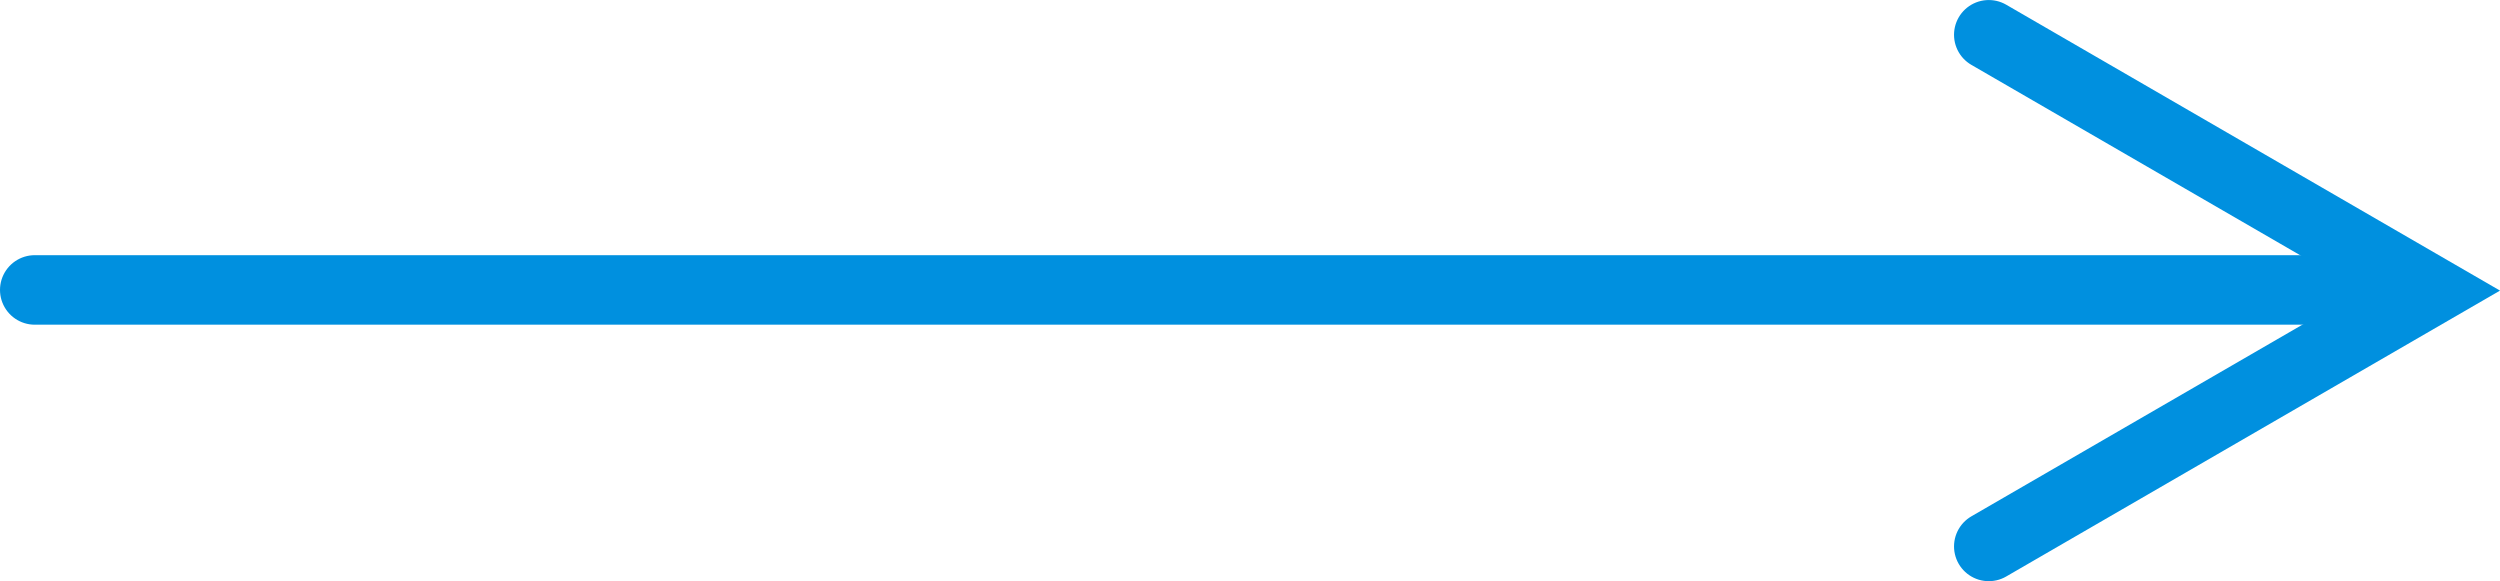 <svg xmlns="http://www.w3.org/2000/svg" width="179.817" height="41.803" viewBox="0 0 179.817 41.803"><g transform="translate(-833 597.354) rotate(-90)"><line y2="171.828" transform="translate(576.5 835.5)" fill="none" stroke="#0090df" stroke-linecap="round" stroke-width="5"/><path d="M267,130.5l18.4,31.781L303.8,130.5" transform="translate(291.052 845.547)" fill="none" stroke="#0090df" stroke-linecap="round" stroke-miterlimit="10" stroke-width="5"/></g></svg>